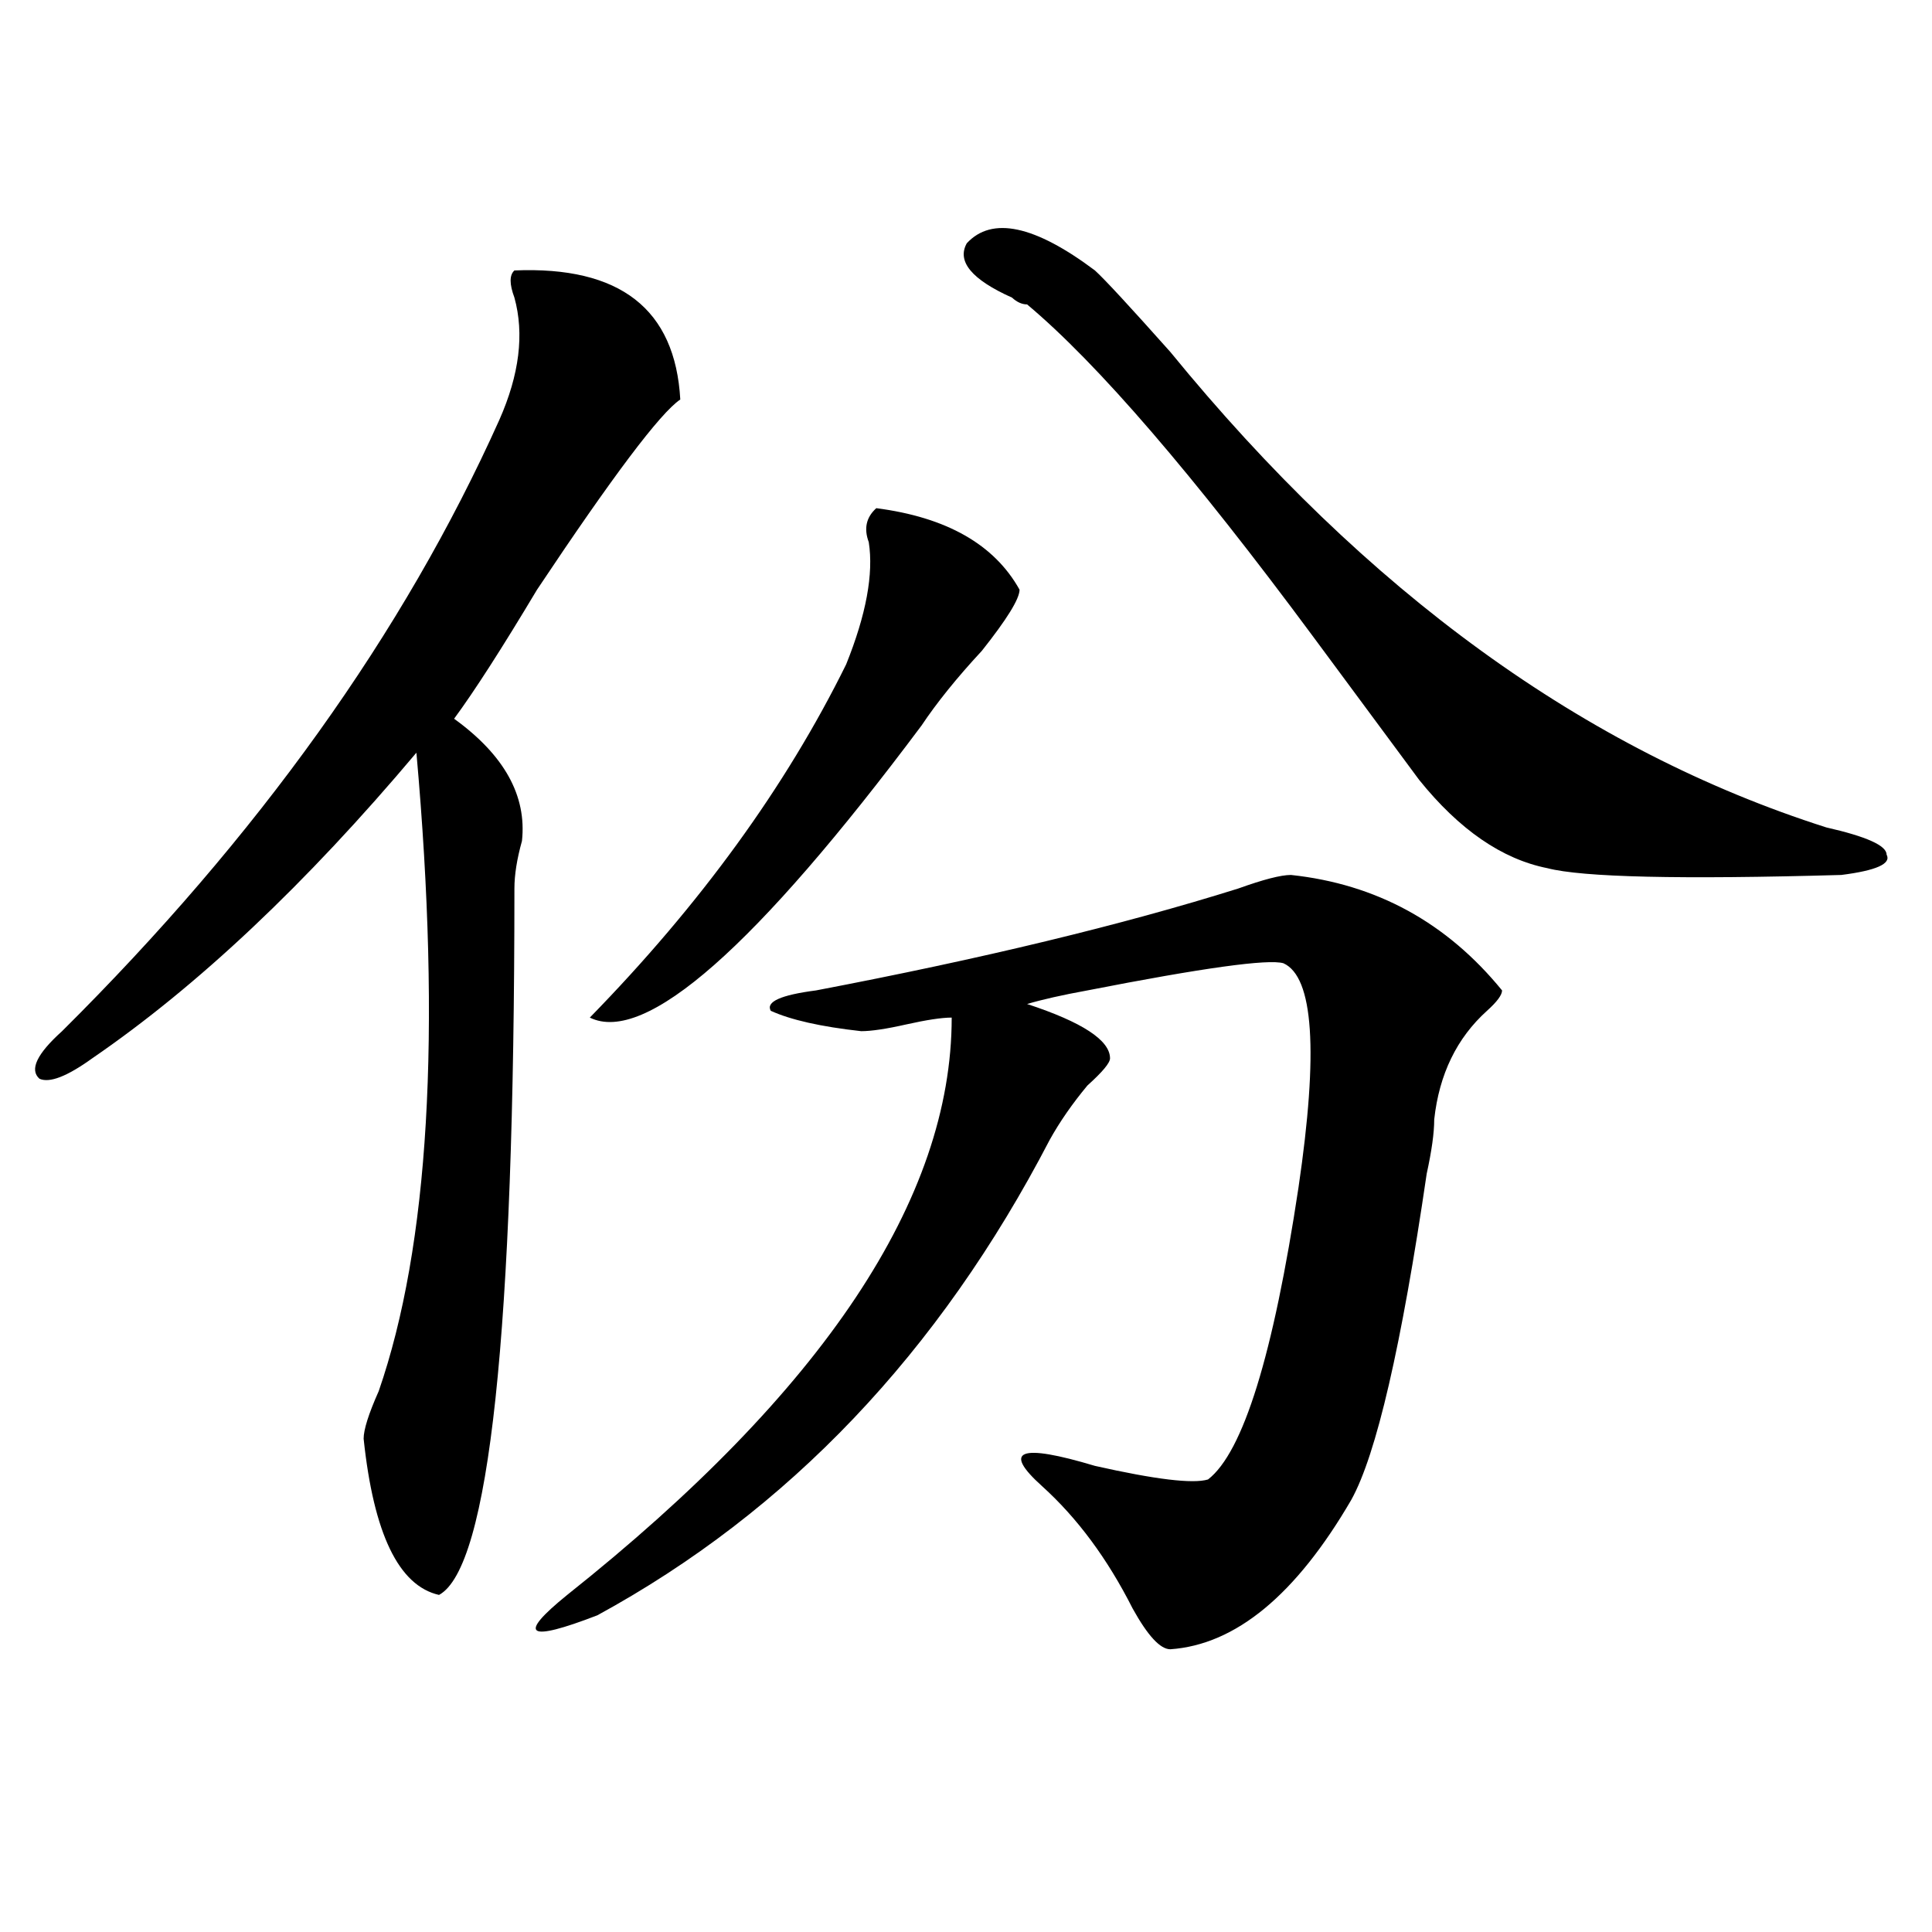 <?xml version="1.0" encoding="utf-8"?>
<!-- Generator: Adobe Illustrator 16.0.0, SVG Export Plug-In . SVG Version: 6.00 Build 0)  -->
<!DOCTYPE svg PUBLIC "-//W3C//DTD SVG 1.1//EN" "http://www.w3.org/Graphics/SVG/1.1/DTD/svg11.dtd">
<svg version="1.1" id="图层_1" xmlns="http://www.w3.org/2000/svg" xmlns:xlink="http://www.w3.org/1999/xlink" x="0px" y="0px"
	 width="1000px" height="1000px" viewBox="0 0 1000 1000" enable-background="new 0 0 1000 1000" xml:space="preserve">
<path d="M266.262,139.984c54.633-2.308,83.229,19.94,85.852,66.797c-10.427,7.031-35.121,39.88-74.145,98.438
	c-18.231,30.487-32.56,52.734-42.926,66.797c25.976,18.787,37.683,39.881,35.121,63.281c-2.622,9.394-3.902,17.578-3.902,24.609
	c0,229.725-13.048,351.563-39.023,365.625c-20.853-4.725-33.841-31.641-39.023-80.859c0-4.669,2.562-12.854,7.805-24.609
	c25.976-74.981,32.499-185.119,19.512-330.469C158.276,457.6,102.363,510.334,47.73,547.797
	c-13.048,9.394-22.134,12.909-27.316,10.547c-5.243-4.669-1.341-12.854,11.707-24.609
	C133.582,432.99,209.007,327.521,258.457,217.328c10.366-23.401,12.987-44.495,7.805-63.281
	C263.64,147.016,263.64,142.347,266.262,139.984z M668.203,452.875c44.206,4.725,80.608,24.609,109.266,59.766
	c0,2.362-2.622,5.878-7.805,10.547c-15.609,14.063-24.755,32.85-27.316,56.25c0,7.031-1.341,16.425-3.902,28.125
	c-13.048,89.1-26.036,145.35-39.023,168.75c-28.657,49.219-59.876,74.981-93.656,77.344c-5.243,0-11.707-7.031-19.512-21.094
	c-13.048-25.818-28.657-46.856-46.828-63.281c-20.853-18.731-11.707-22.247,27.316-10.547c31.219,7.031,50.73,9.394,58.535,7.031
	c18.171-14.063,33.78-64.435,46.828-151.172c10.366-70.313,7.805-108.984-7.805-116.016c-7.805-2.307-41.646,2.362-101.461,14.063
	c-13.048,2.362-23.414,4.725-31.219,7.031c28.597,9.394,42.926,18.787,42.926,28.125c0,2.362-3.902,7.031-11.707,14.063
	c-7.805,9.394-14.329,18.787-19.512,28.125C486.073,700.178,408.026,782.19,309.188,836.078
	c-36.462,14.063-41.646,10.547-15.609-10.547c132.68-105.469,199.02-205.06,199.02-298.828c-5.243,0-13.048,1.209-23.414,3.516
	c-10.427,2.362-18.231,3.516-23.414,3.516c-20.853-2.307-36.462-5.822-46.828-10.547c-2.622-4.669,5.183-8.185,23.414-10.547
	c85.852-16.369,158.655-33.947,218.531-52.734C653.874,455.237,662.96,452.875,668.203,452.875z M453.574,263.031
	c36.401,4.725,61.097,18.787,74.145,42.188c0,4.725-6.524,15.271-19.512,31.641c-13.048,14.063-23.414,26.972-31.219,38.672
	c-85.852,114.862-143.106,165.234-171.703,151.172c57.194-58.557,101.461-119.531,132.68-182.813
	c10.366-25.763,14.269-46.856,11.707-63.281C447.05,273.578,448.331,267.756,453.574,263.031z M500.402,125.922
	c12.987-14.063,35.121-9.339,66.34,14.063c5.183,4.724,18.171,18.786,39.023,42.188C707.227,306.428,820.395,388.44,945.27,428.266
	c20.792,4.725,31.219,9.394,31.219,14.063c2.562,4.725-5.243,8.24-23.414,10.547c-83.29,2.362-134.021,1.209-152.191-3.516
	c-23.414-4.669-45.548-19.885-66.34-45.703c-10.427-14.063-28.657-38.672-54.633-73.828
	c-62.438-84.375-111.888-141.778-148.289-172.266c-2.622,0-5.243-1.153-7.805-3.516
	C502.964,144.708,495.159,135.315,500.402,125.922z"/>
</svg>
